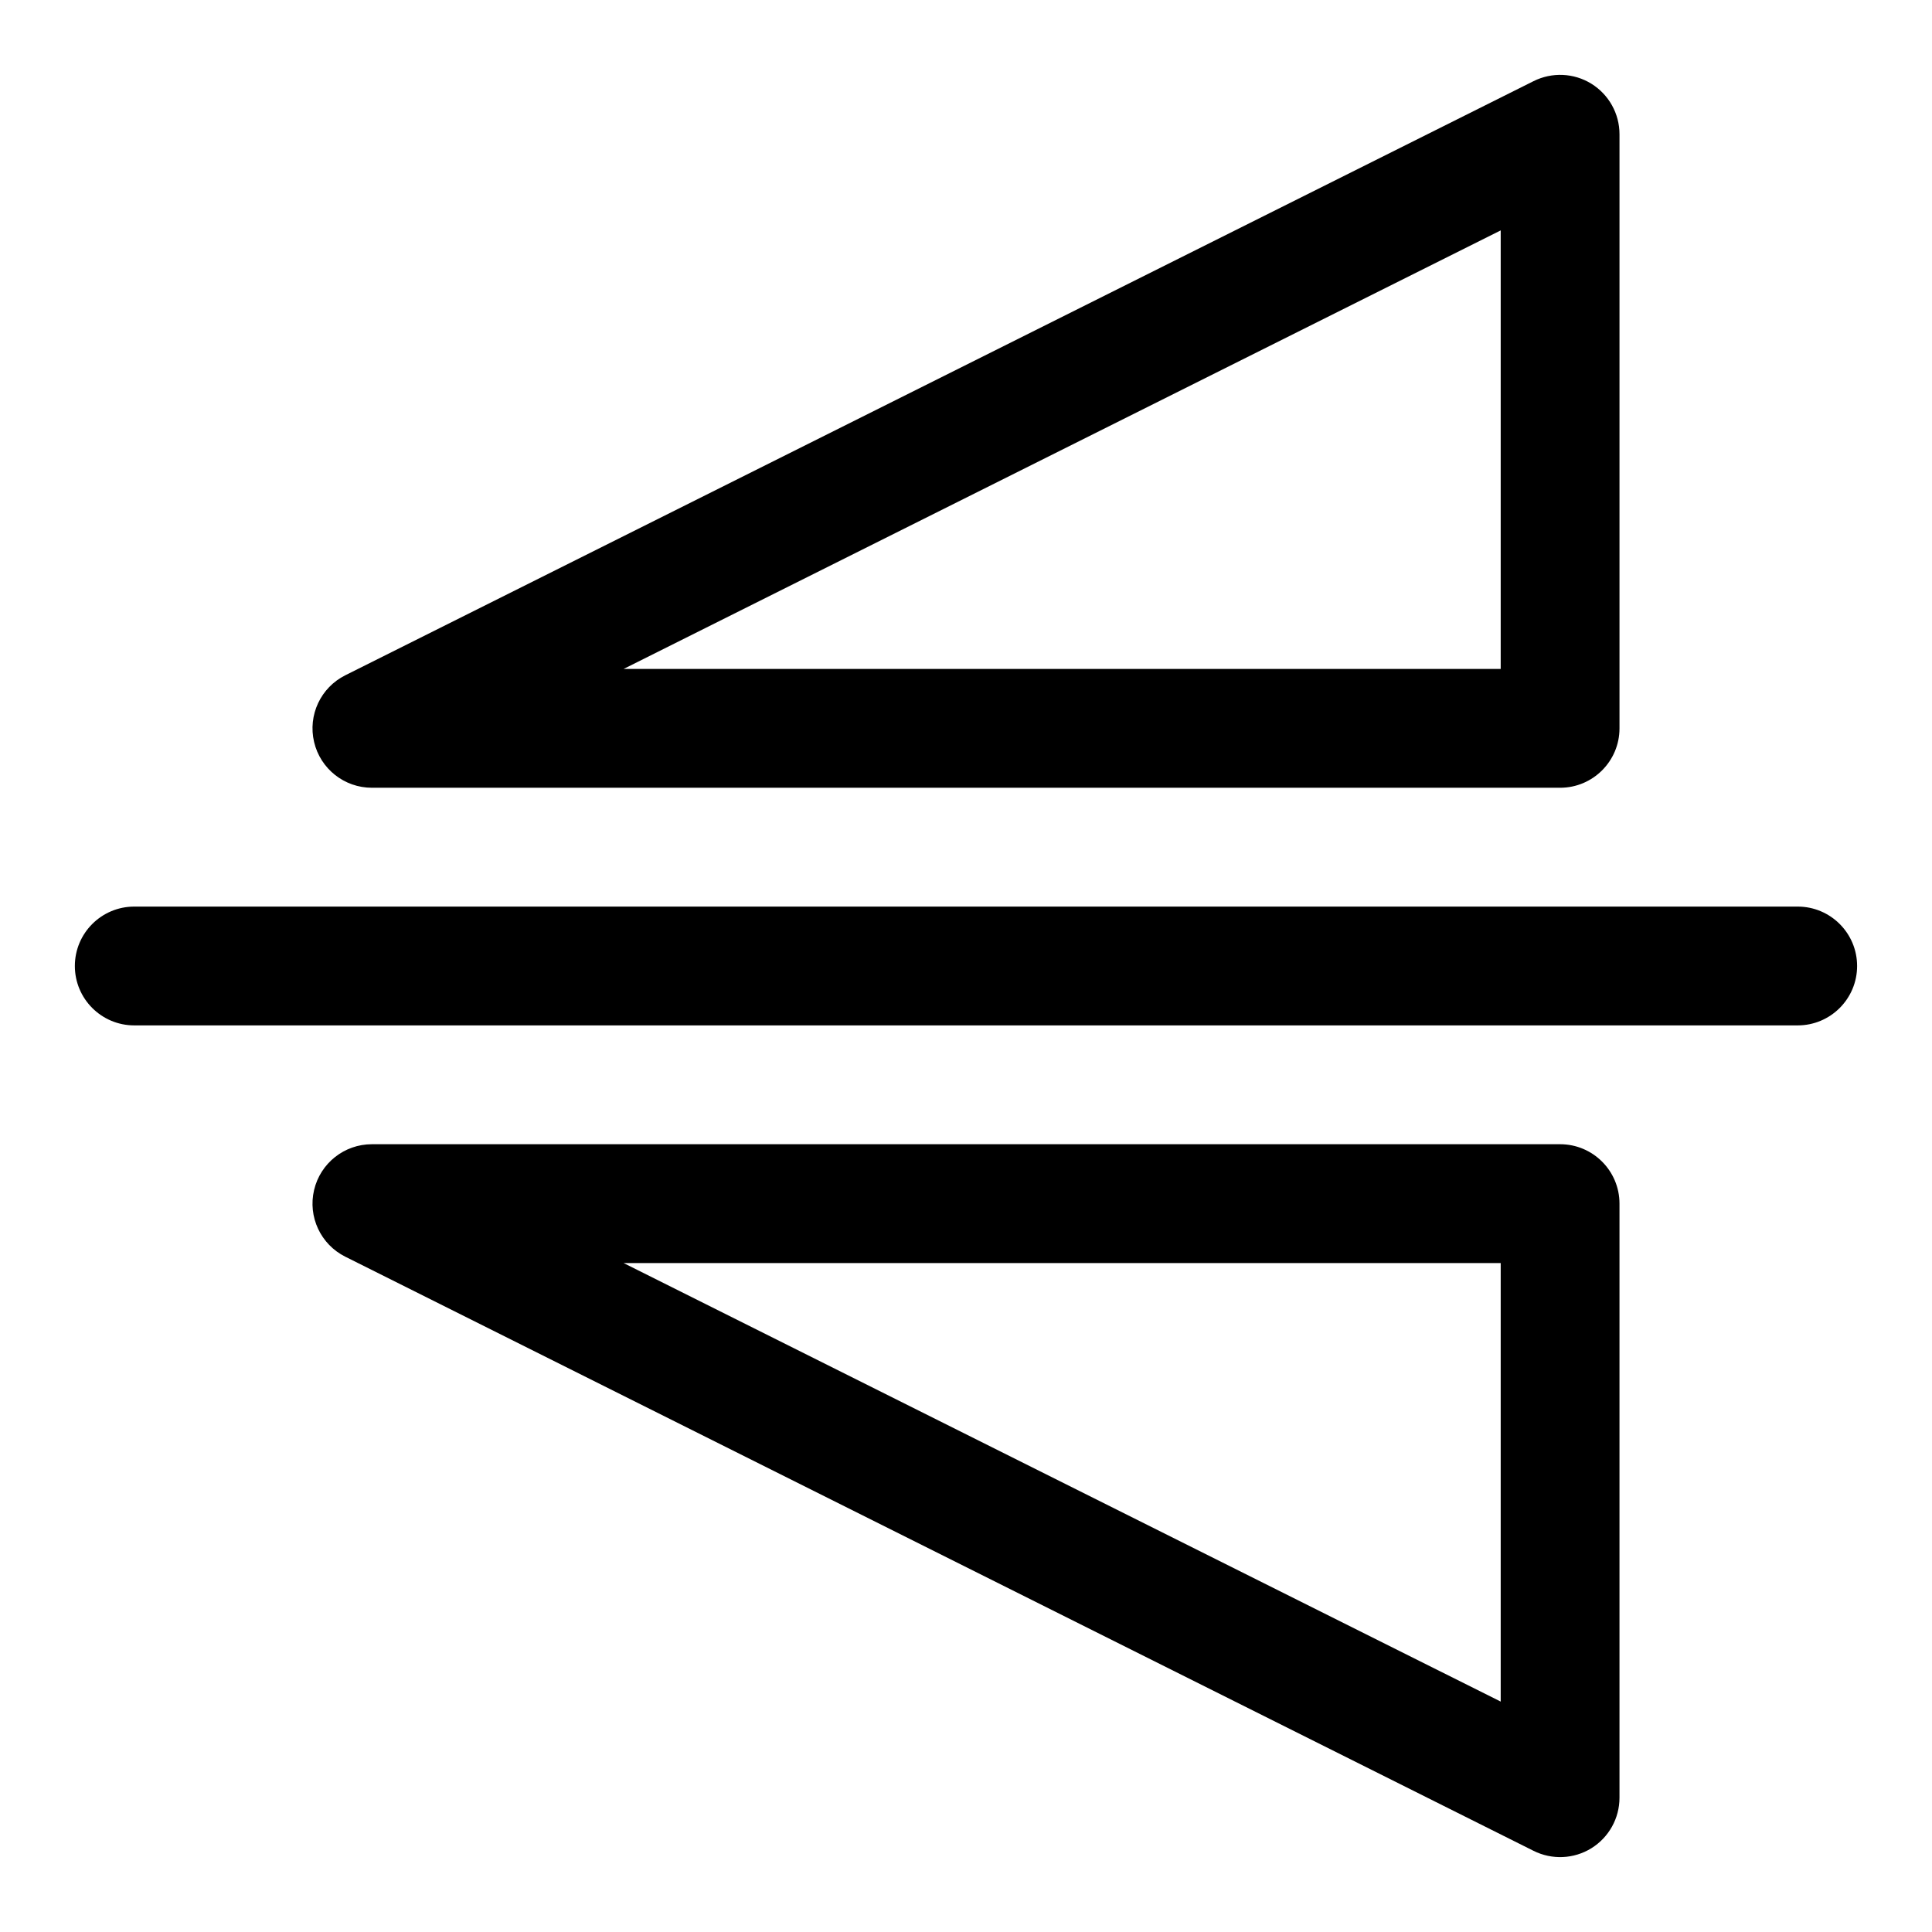 <?xml version="1.0" encoding="UTF-8"?>
<!-- Uploaded to: ICON Repo, www.iconrepo.com, Generator: ICON Repo Mixer Tools -->
<svg fill="#000000" width="800px" height="800px" version="1.1" viewBox="144 144 512 512" xmlns="http://www.w3.org/2000/svg">
 <g fill-rule="evenodd">
  <path d="m242.56 447.23c-7.305 0-13.648 5.023-15.32 12.121-1.684 7.117 1.746 14.438 8.281 17.695l314.88 157.44c4.879 2.441 10.676 2.188 15.32-0.676 4.644-2.883 7.461-7.934 7.461-13.398v-157.44c0-8.691-7.055-15.742-15.742-15.742zm66.691 31.488 232.45 116.22v-116.22zm-73.73-155.77c-6.535 3.258-9.965 10.578-8.281 17.695 1.668 7.102 8.016 12.121 15.32 12.121h314.88c8.691 0 15.742-7.055 15.742-15.742v-157.44c0-5.465-2.816-10.516-7.461-13.398-4.644-2.867-10.438-3.117-15.32-0.676zm73.73-1.668h232.45v-116.22z"/>
  <path d="m179.58 415.74h440.83c8.691 0 15.742-7.055 15.742-15.742 0-8.691-7.055-15.742-15.742-15.742h-440.83c-8.691 0-15.742 7.055-15.742 15.742 0 8.691 7.055 15.742 15.742 15.742z"/>
 </g>
</svg>